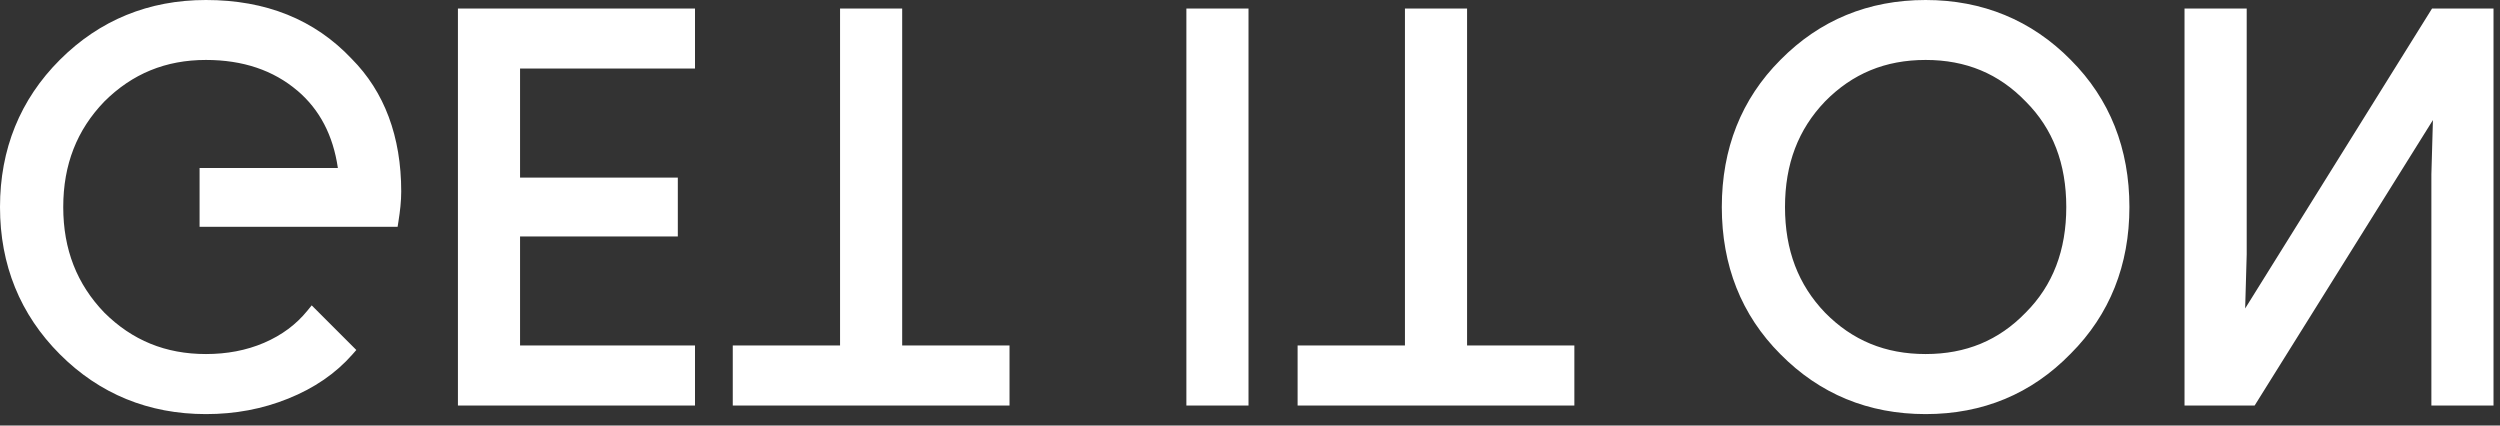 <?xml version="1.0" encoding="utf-8"?>
<svg xmlns="http://www.w3.org/2000/svg" fill="none" height="100%" overflow="visible" preserveAspectRatio="none" style="display: block;" viewBox="0 0 47 8" width="100%">
<rect x="0" y="0" width="47" height="8" fill="#333333" stroke="none"/>
<path d="M3.872 7.32422e-06C2.796 7.32422e-06 1.871 0.379 1.125 1.125C0.378 1.871 0 2.806 0 3.893C0 4.979 0.378 5.912 1.125 6.66C1.871 7.407 2.796 7.785 3.872 7.785C4.42 7.785 4.932 7.69 5.42 7.493C5.909 7.296 6.31 7.022 6.625 6.664L6.699 6.58L5.86 5.741L5.776 5.844C5.567 6.1 5.301 6.3 4.964 6.445C4.629 6.589 4.261 6.656 3.872 6.656C3.114 6.656 2.485 6.399 1.96 5.876C1.96 5.876 1.96 5.876 1.96 5.876C1.447 5.342 1.189 4.692 1.189 3.893C1.189 3.092 1.447 2.442 1.961 1.909C2.486 1.386 3.115 1.127 3.872 1.127C4.566 1.127 5.139 1.321 5.59 1.704H5.591C6.01 2.061 6.262 2.543 6.352 3.158H3.752V4.264H7.475L7.491 4.162C7.522 3.968 7.543 3.78 7.543 3.6C7.543 2.568 7.228 1.725 6.611 1.105C5.914 0.366 4.997 0 3.872 0L3.872 7.32422e-06ZM36.202 7.32422e-06C35.124 7.32422e-06 34.21 0.379 33.473 1.125C33.473 1.125 33.473 1.125 33.473 1.125C33.473 1.125 33.473 1.125 33.473 1.125C32.735 1.863 32.37 2.798 32.37 3.893C32.37 4.987 32.735 5.922 33.473 6.66C33.473 6.66 33.473 6.66 33.473 6.66L33.473 6.66C34.21 7.406 35.125 7.785 36.202 7.785C37.277 7.785 38.192 7.406 38.929 6.649C39.666 5.912 40.033 4.979 40.033 3.893C40.033 2.798 39.667 1.863 38.929 1.125L38.929 1.125C38.192 0.378 37.269 2.19727e-05 36.202 2.19727e-05L36.202 7.32422e-06ZM8.609 0.161V7.624H8.729H13.066V6.495H9.777V4.446H12.743V3.339H9.777V1.288H13.066V0.161H8.609ZM15.793 0.161V6.495H13.776V7.624H18.979V6.495H18.859H16.961V0.161H15.793ZM22.304 0.161V7.624H23.472V7.504V0.161H22.304ZM26.413 0.161V6.495H24.395V7.624H29.598V6.495H29.478H27.581V0.161H26.413ZM41.069 0.161V7.624H42.387L45.739 2.257L45.71 3.276V7.624H46.878V0.161H45.722L42.209 5.799L42.238 4.781V4.779V0.161H41.069ZM36.202 1.127C36.96 1.127 37.578 1.385 38.083 1.908L38.083 1.909L38.084 1.909C38.596 2.421 38.846 3.079 38.846 3.893C38.846 4.704 38.595 5.364 38.084 5.876L38.083 5.877L38.083 5.877C37.578 6.399 36.96 6.656 36.202 6.656C35.443 6.656 34.824 6.4 34.311 5.878L34.31 5.877C33.808 5.354 33.558 4.703 33.558 3.893C33.558 3.08 33.808 2.432 34.31 1.908L34.311 1.907C34.824 1.385 35.443 1.127 36.202 1.127V1.127Z" fill="white" id="Get it on"/>
</svg>